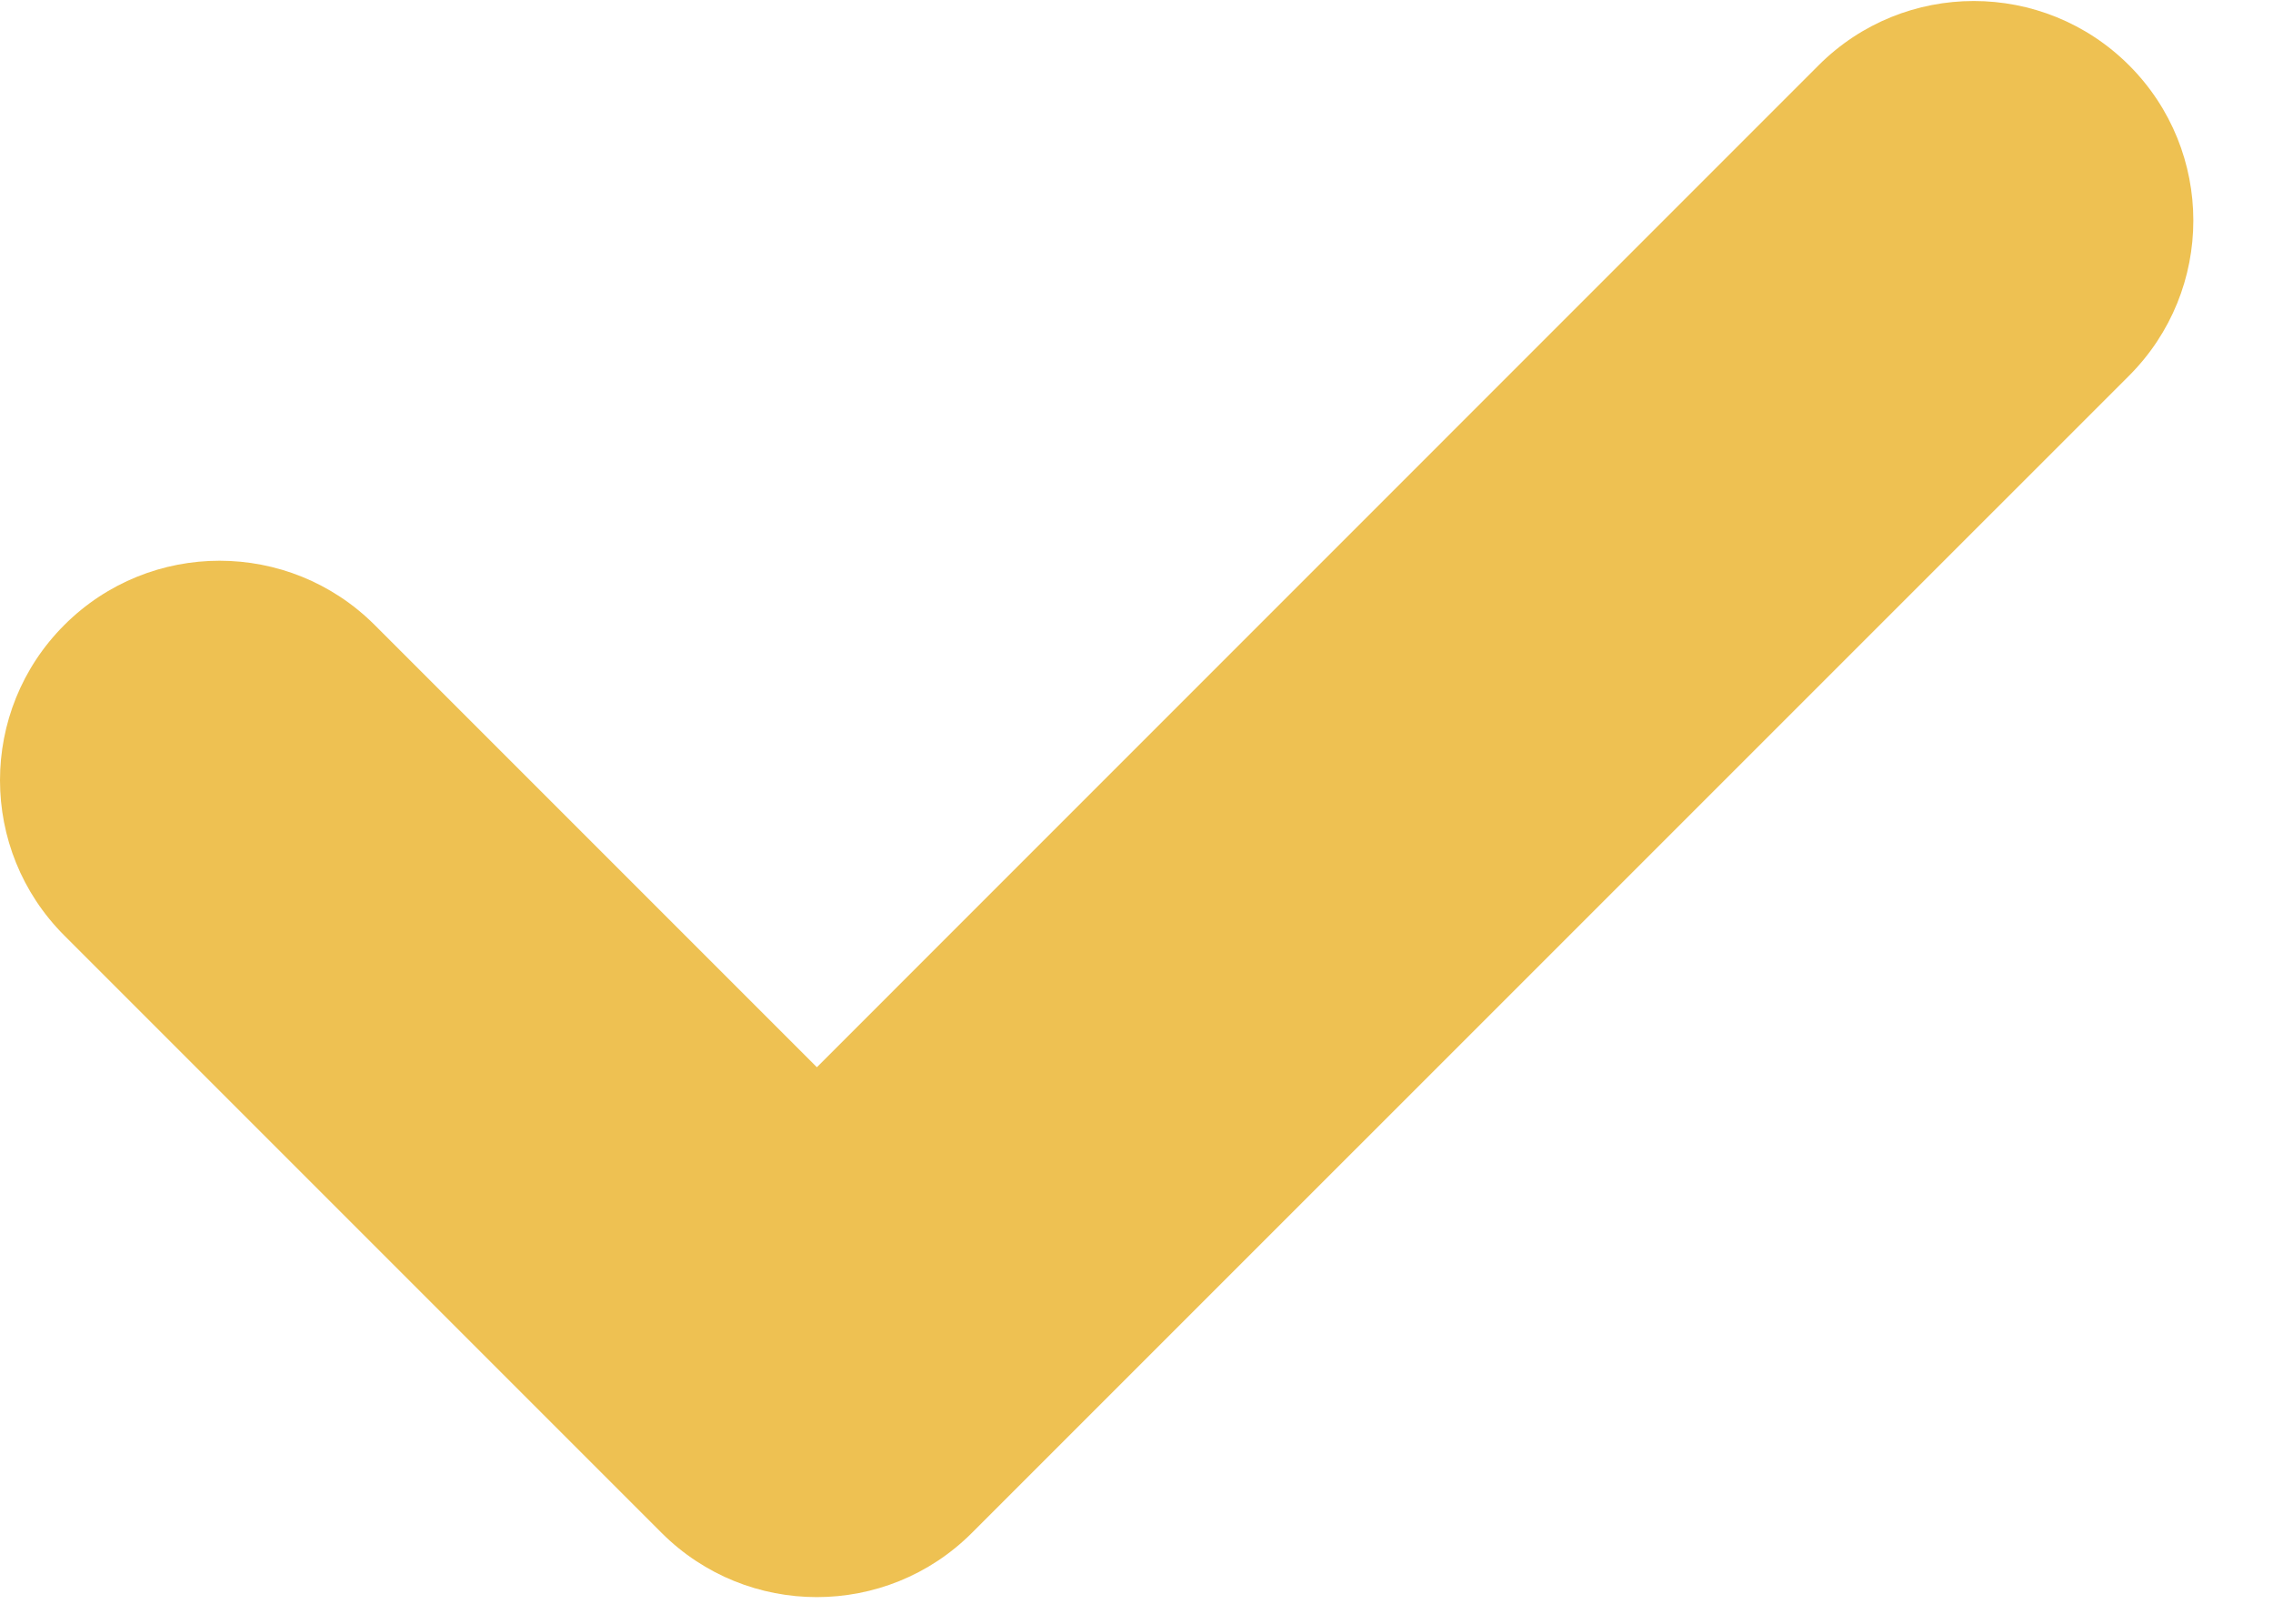 <?xml version="1.0" encoding="UTF-8"?> <svg xmlns="http://www.w3.org/2000/svg" xmlns:xlink="http://www.w3.org/1999/xlink" width="21px" height="15px" viewBox="0 0 21 15" version="1.1"><title>check</title><g id="v3" stroke="none" stroke-width="1" fill="none" fill-rule="evenodd"><g id="check" fill="#EEC152" fill-rule="nonzero"><path d="M19.67,3.471 L8.98,14.16 C8.189,14.952 6.904,14.952 6.112,14.16 L0.594,8.642 C-0.198,7.85 -0.198,6.566 0.594,5.774 C1.386,4.982 2.67,4.982 3.462,5.774 L7.547,9.859 L16.802,0.603 C17.594,-0.189 18.878,-0.188 19.67,0.603 C20.462,1.395 20.462,2.679 19.67,3.471 Z" id="Path"></path></g></g></svg> 